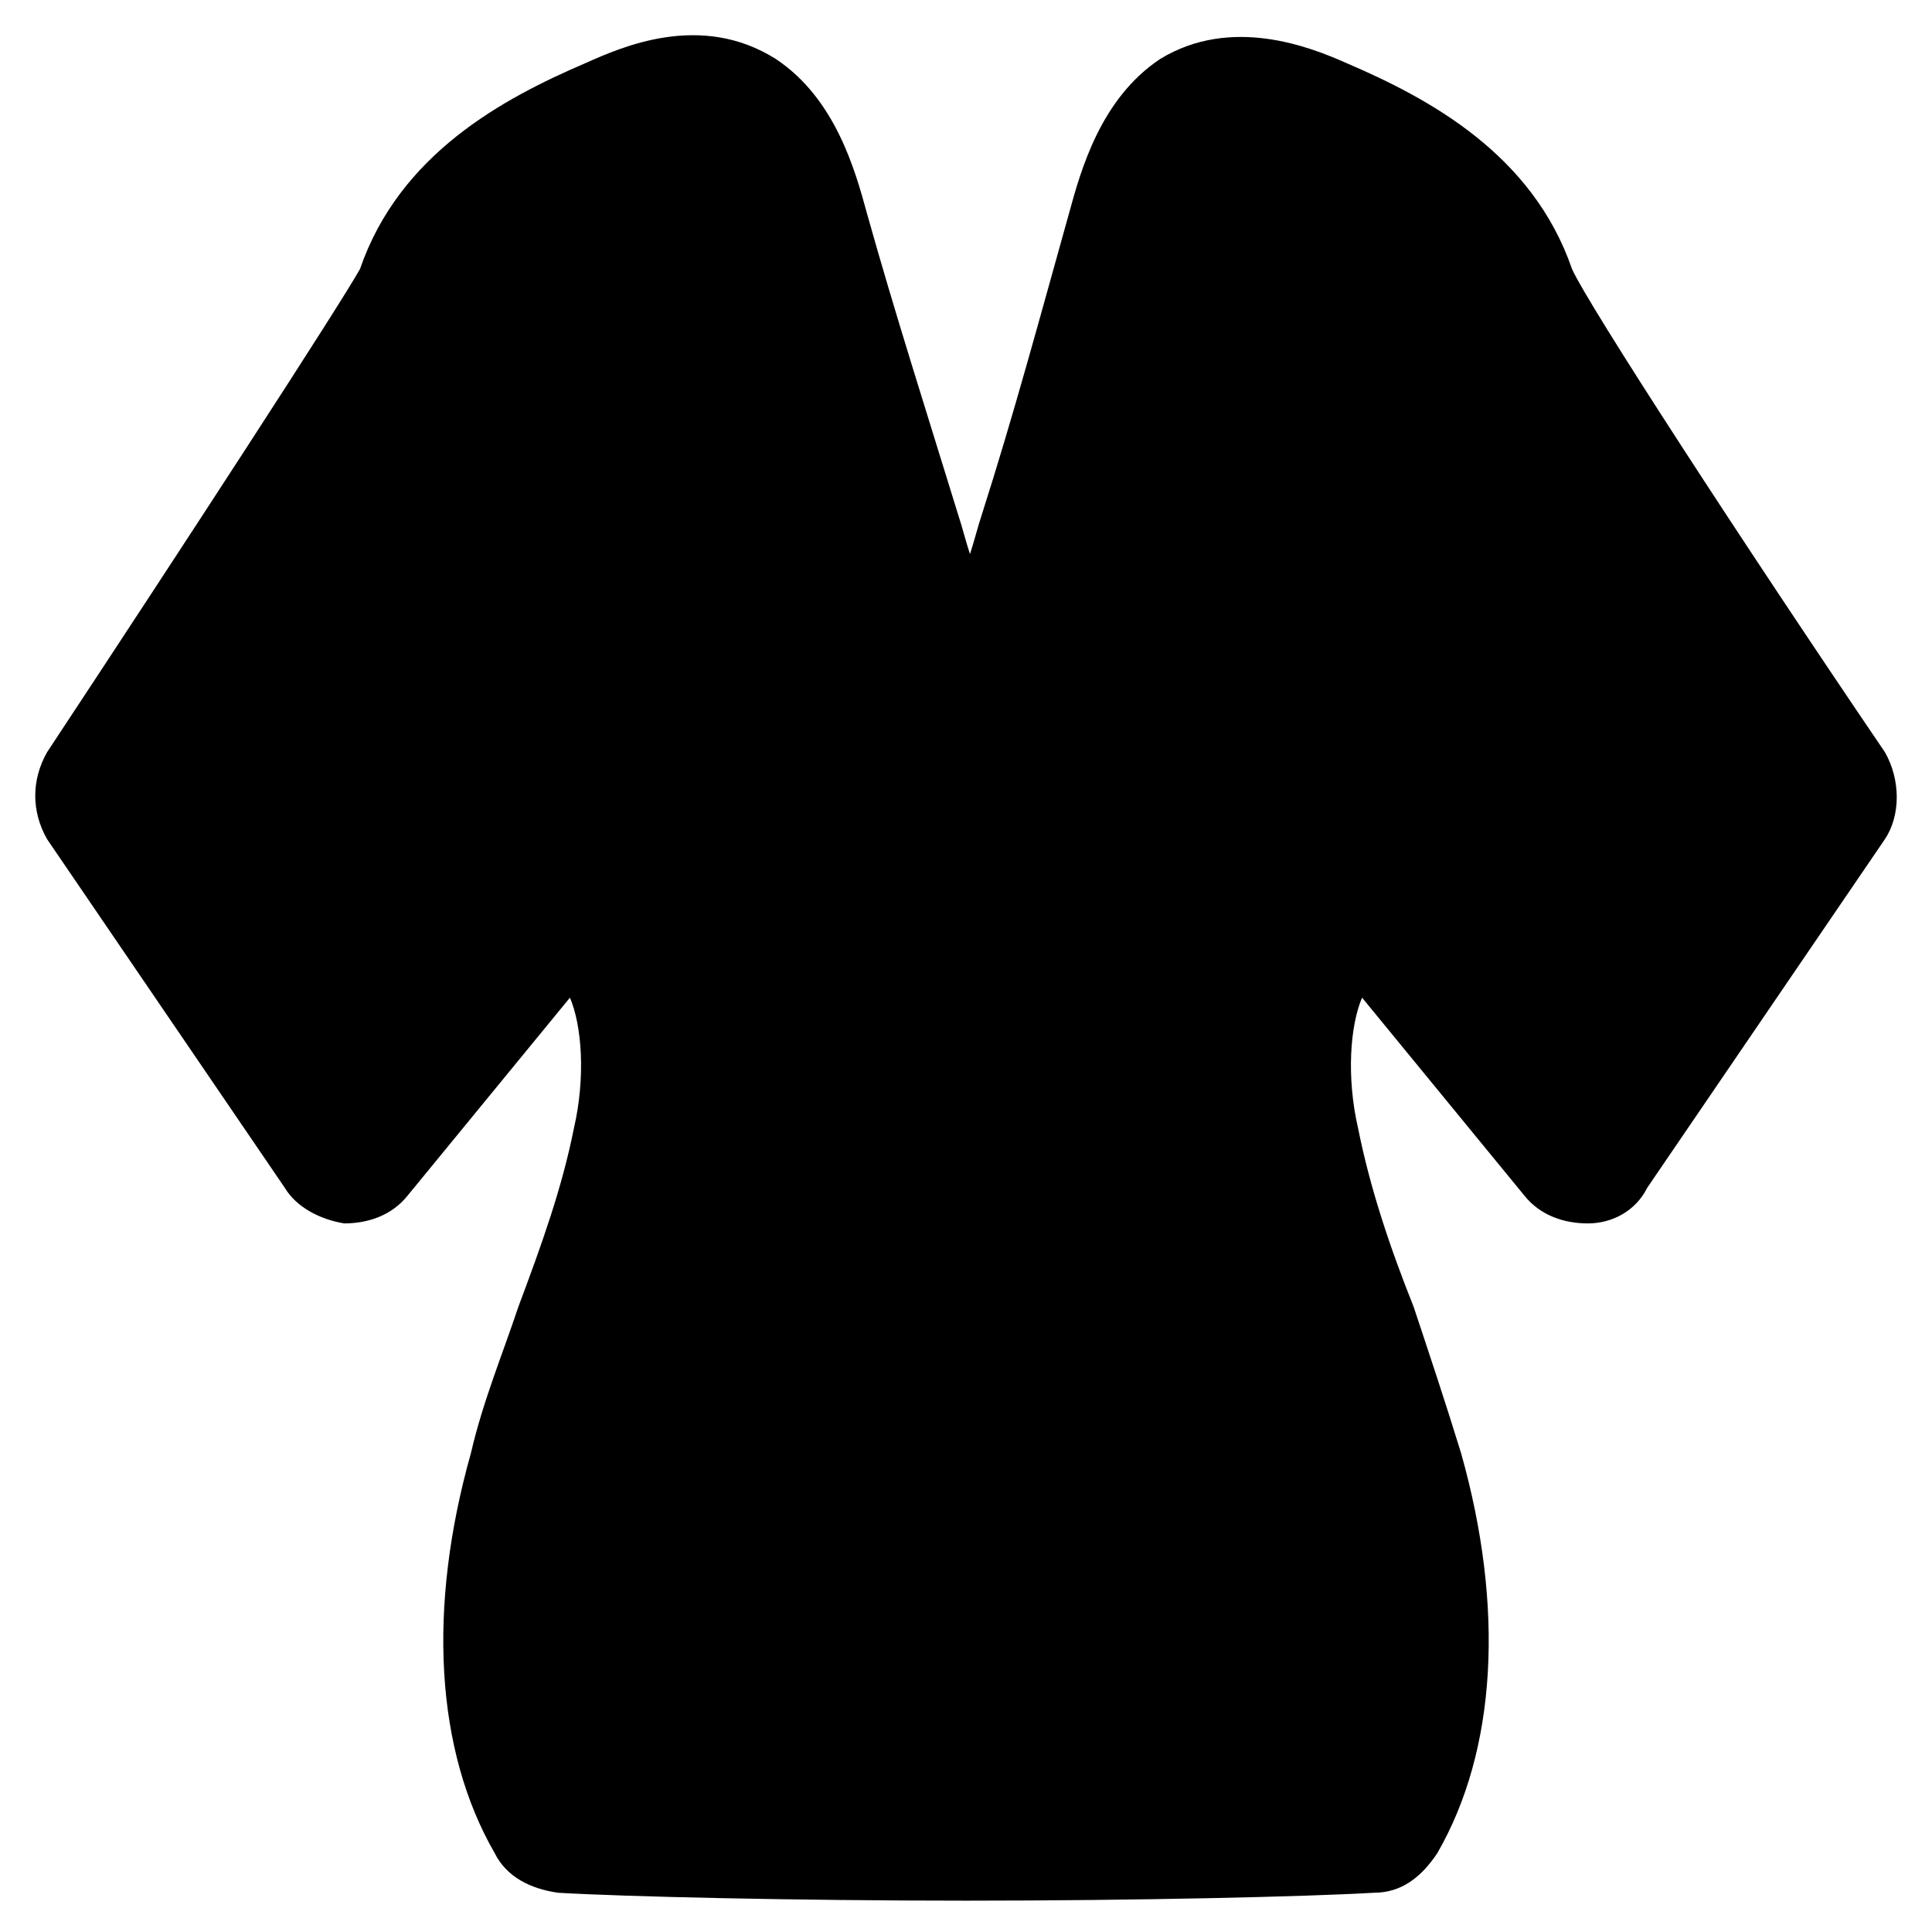 <?xml version="1.0" encoding="UTF-8"?>
<!-- Uploaded to: ICON Repo, www.svgrepo.com, Generator: ICON Repo Mixer Tools -->
<svg fill="#000000" width="800px" height="800px" version="1.1" viewBox="144 144 512 512" xmlns="http://www.w3.org/2000/svg">
 <path d="m643.51 343.32c-37.785-55.629-78.719-118.61-82.918-128.05-10.496-30.438-37.785-45.133-59.828-54.578-9.445-4.199-30.438-12.594-49.332-1.051-15.742 10.496-20.992 29.391-24.141 40.934-7.348 26.238-14.695 53.531-23.09 79.77-1.051 3.148-2.098 7.348-3.148 10.496-1.051-3.148-2.098-7.348-3.148-10.496-8.398-27.289-16.797-53.531-24.145-79.77-3.148-11.547-8.398-30.438-24.141-40.934-19.941-12.594-40.934-3.148-50.383 1.051-22.043 9.445-49.332 24.141-59.828 54.578-5.246 9.445-46.184 72.422-82.918 128.05-4.199 7.348-4.199 15.742 0 23.09l62.977 92.363c3.148 5.246 9.445 8.398 15.742 9.445 6.297 0 12.594-2.098 16.793-7.348l43.035-52.48c3.148 7.348 4.199 20.992 1.051 34.637-3.148 15.742-8.398 30.438-14.695 47.23-4.199 12.594-9.445 25.191-12.594 38.836-11.547 40.934-9.445 78.719 6.297 106.01 3.148 6.297 9.445 9.445 16.793 10.496 17.844 1.051 62.977 2.098 108.11 2.098 45.133 0 90.266-1.051 108.11-2.098 7.348 0 12.594-4.199 16.793-10.496 15.742-27.289 17.844-65.074 6.297-106.01-4.199-13.645-8.398-26.238-12.594-38.836-6.297-15.742-11.547-31.488-14.695-47.23-3.148-13.645-2.098-27.289 1.051-34.637l43.035 52.48c4.199 5.246 10.496 7.348 16.793 7.348s12.594-3.148 15.742-9.445l62.977-92.363c4.199-6.297 4.199-15.742 0.004-23.09z"/>
</svg>